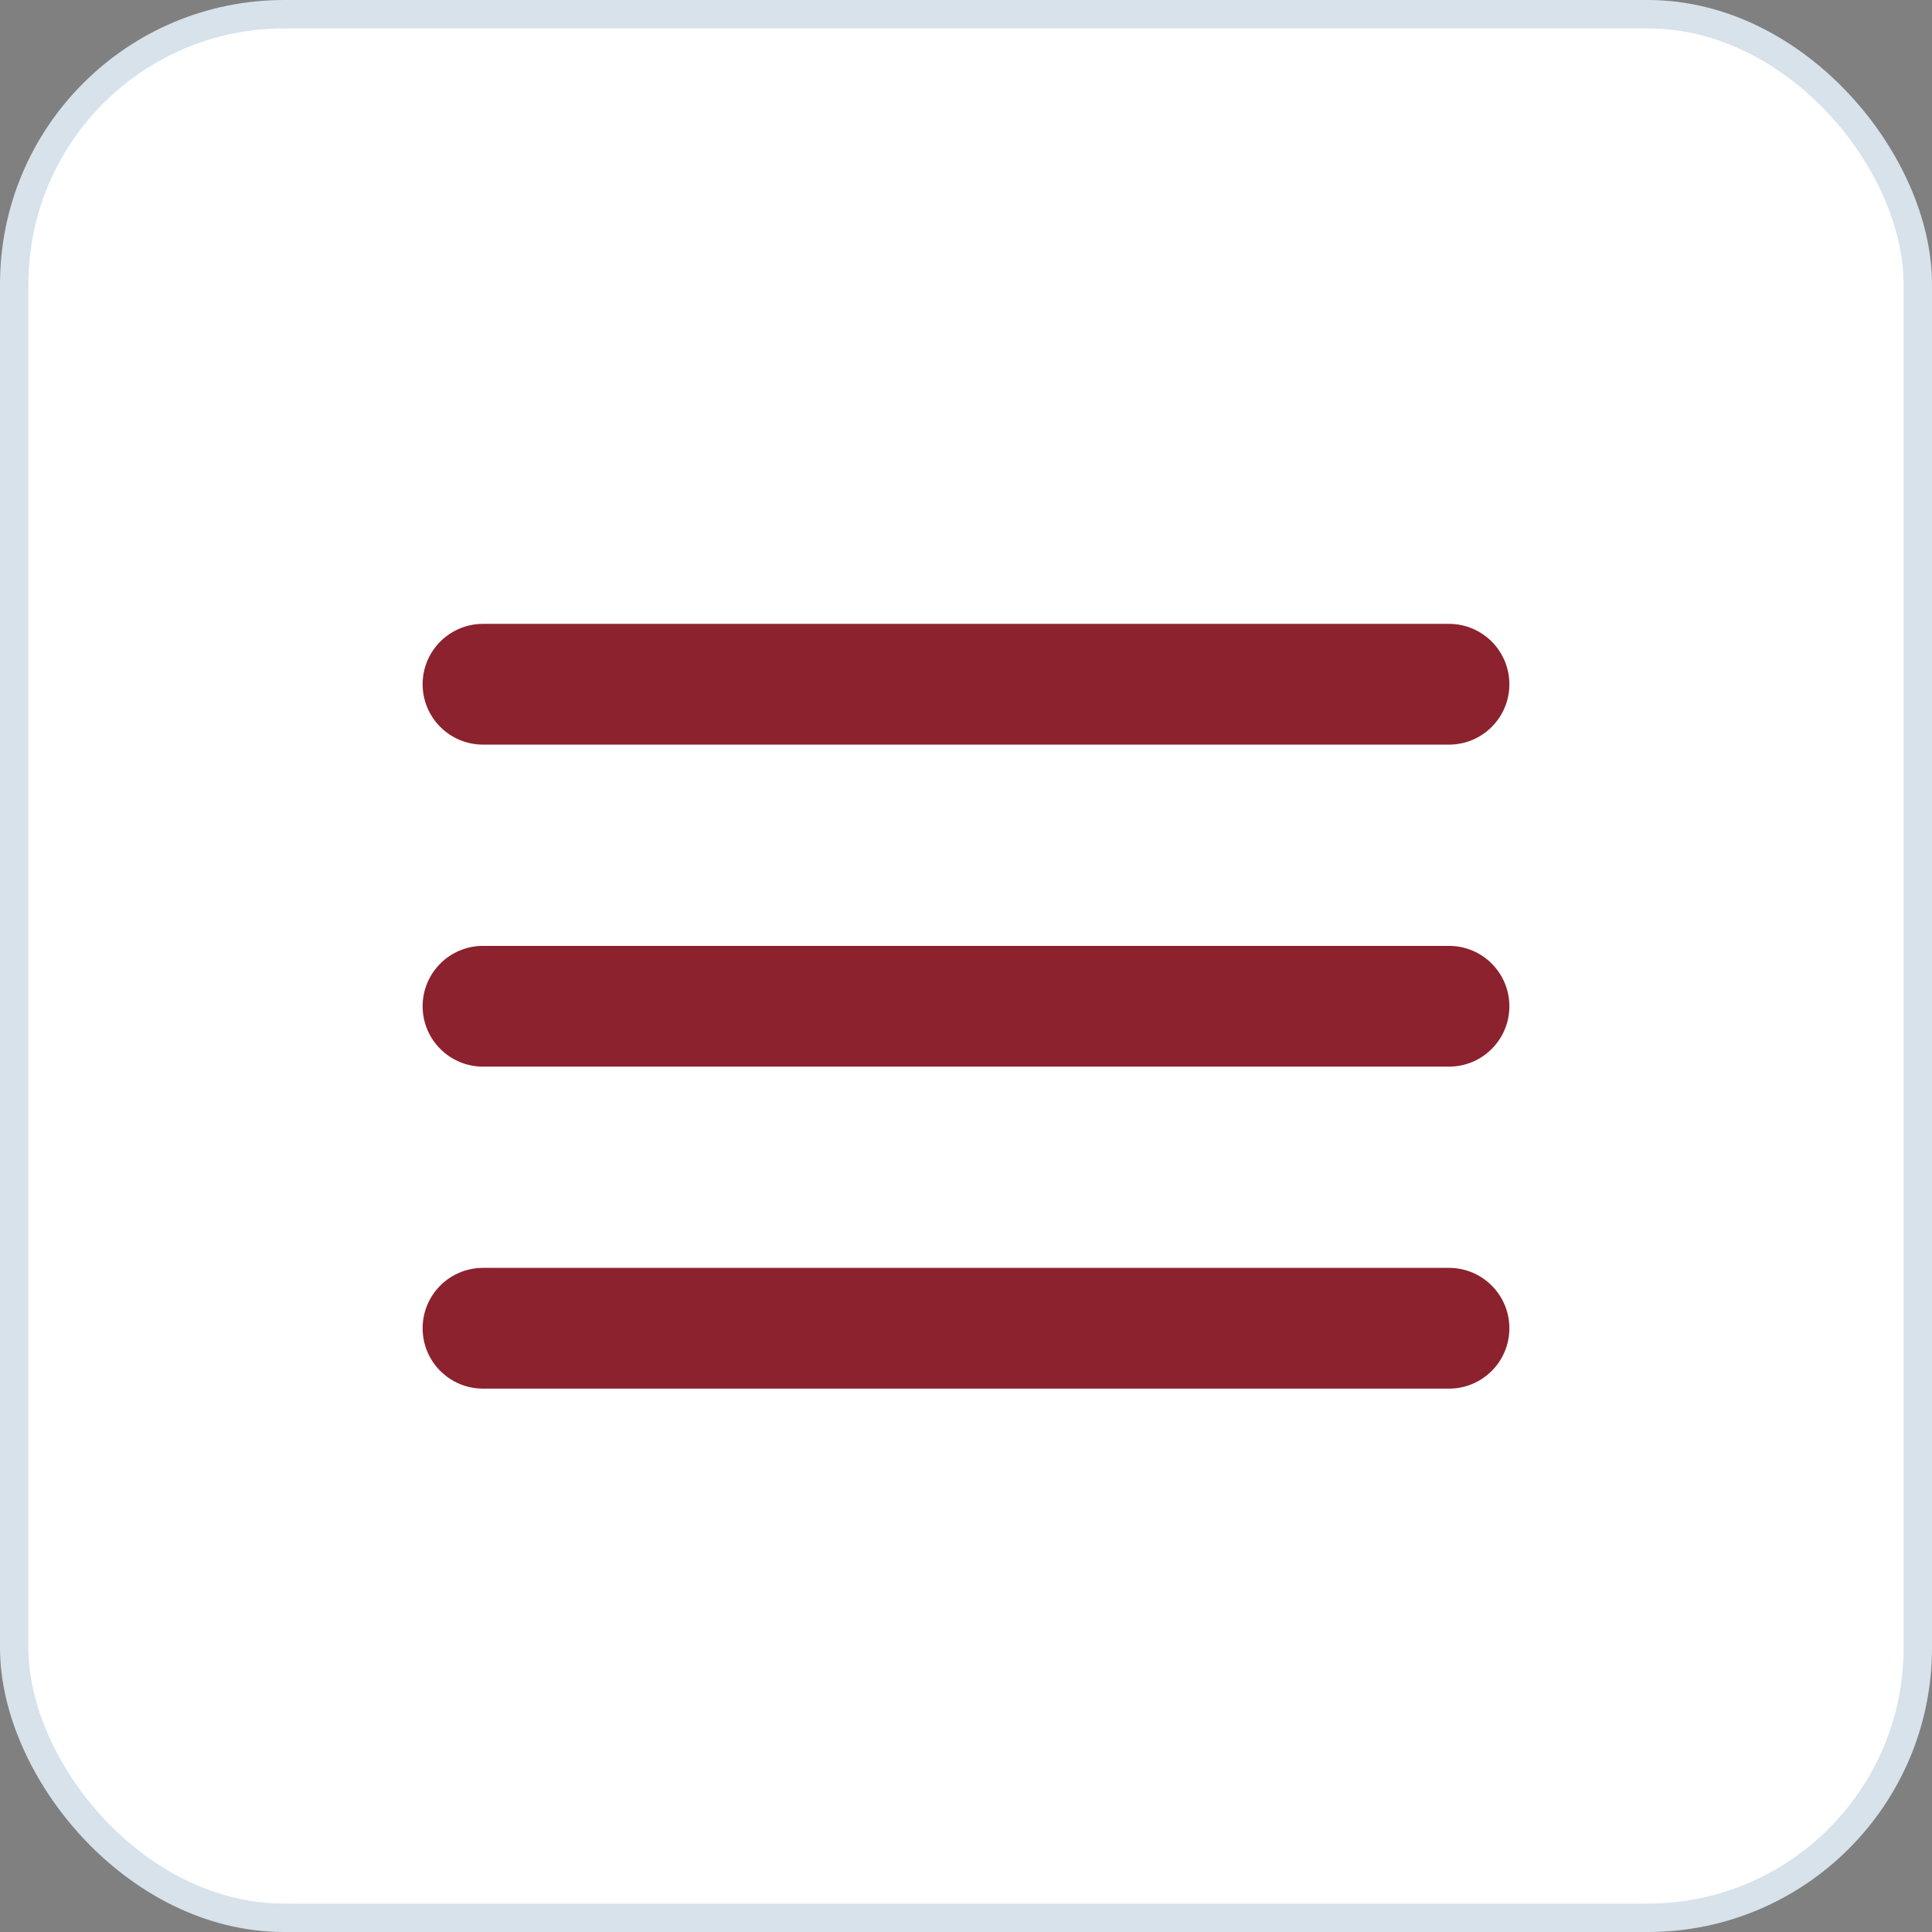 <?xml version="1.0" encoding="UTF-8"?> <svg xmlns="http://www.w3.org/2000/svg" width="68" height="68" viewBox="0 0 68 68" fill="none"><rect x="0" y="0" width="68" height="68" fill="#808080" stroke="none"/><rect x="0.5" y="0.5" width="67" height="67" rx="9.5" fill="white" stroke="#D7E2EB"></rect><path d="M17 33.292C15.826 33.292 14.875 34.243 14.875 35.417C14.875 36.59 15.826 37.542 17 37.542V33.292ZM51 37.542C52.174 37.542 53.125 36.59 53.125 35.417C53.125 34.243 52.174 33.292 51 33.292V37.542ZM17 44.625C15.826 44.625 14.875 45.576 14.875 46.75C14.875 47.924 15.826 48.875 17 48.875V44.625ZM51 48.875C52.174 48.875 53.125 47.924 53.125 46.75C53.125 45.576 52.174 44.625 51 44.625V48.875ZM17 21.958C15.826 21.958 14.875 22.91 14.875 24.083C14.875 25.257 15.826 26.208 17 26.208V21.958ZM51 26.208C52.174 26.208 53.125 25.257 53.125 24.083C53.125 22.91 52.174 21.958 51 21.958V26.208ZM17 37.542H51V33.292H17V37.542ZM17 48.875H51V44.625H17V48.875ZM17 26.208H51V21.958H17V26.208Z" fill="#8C222E"></path></svg> 